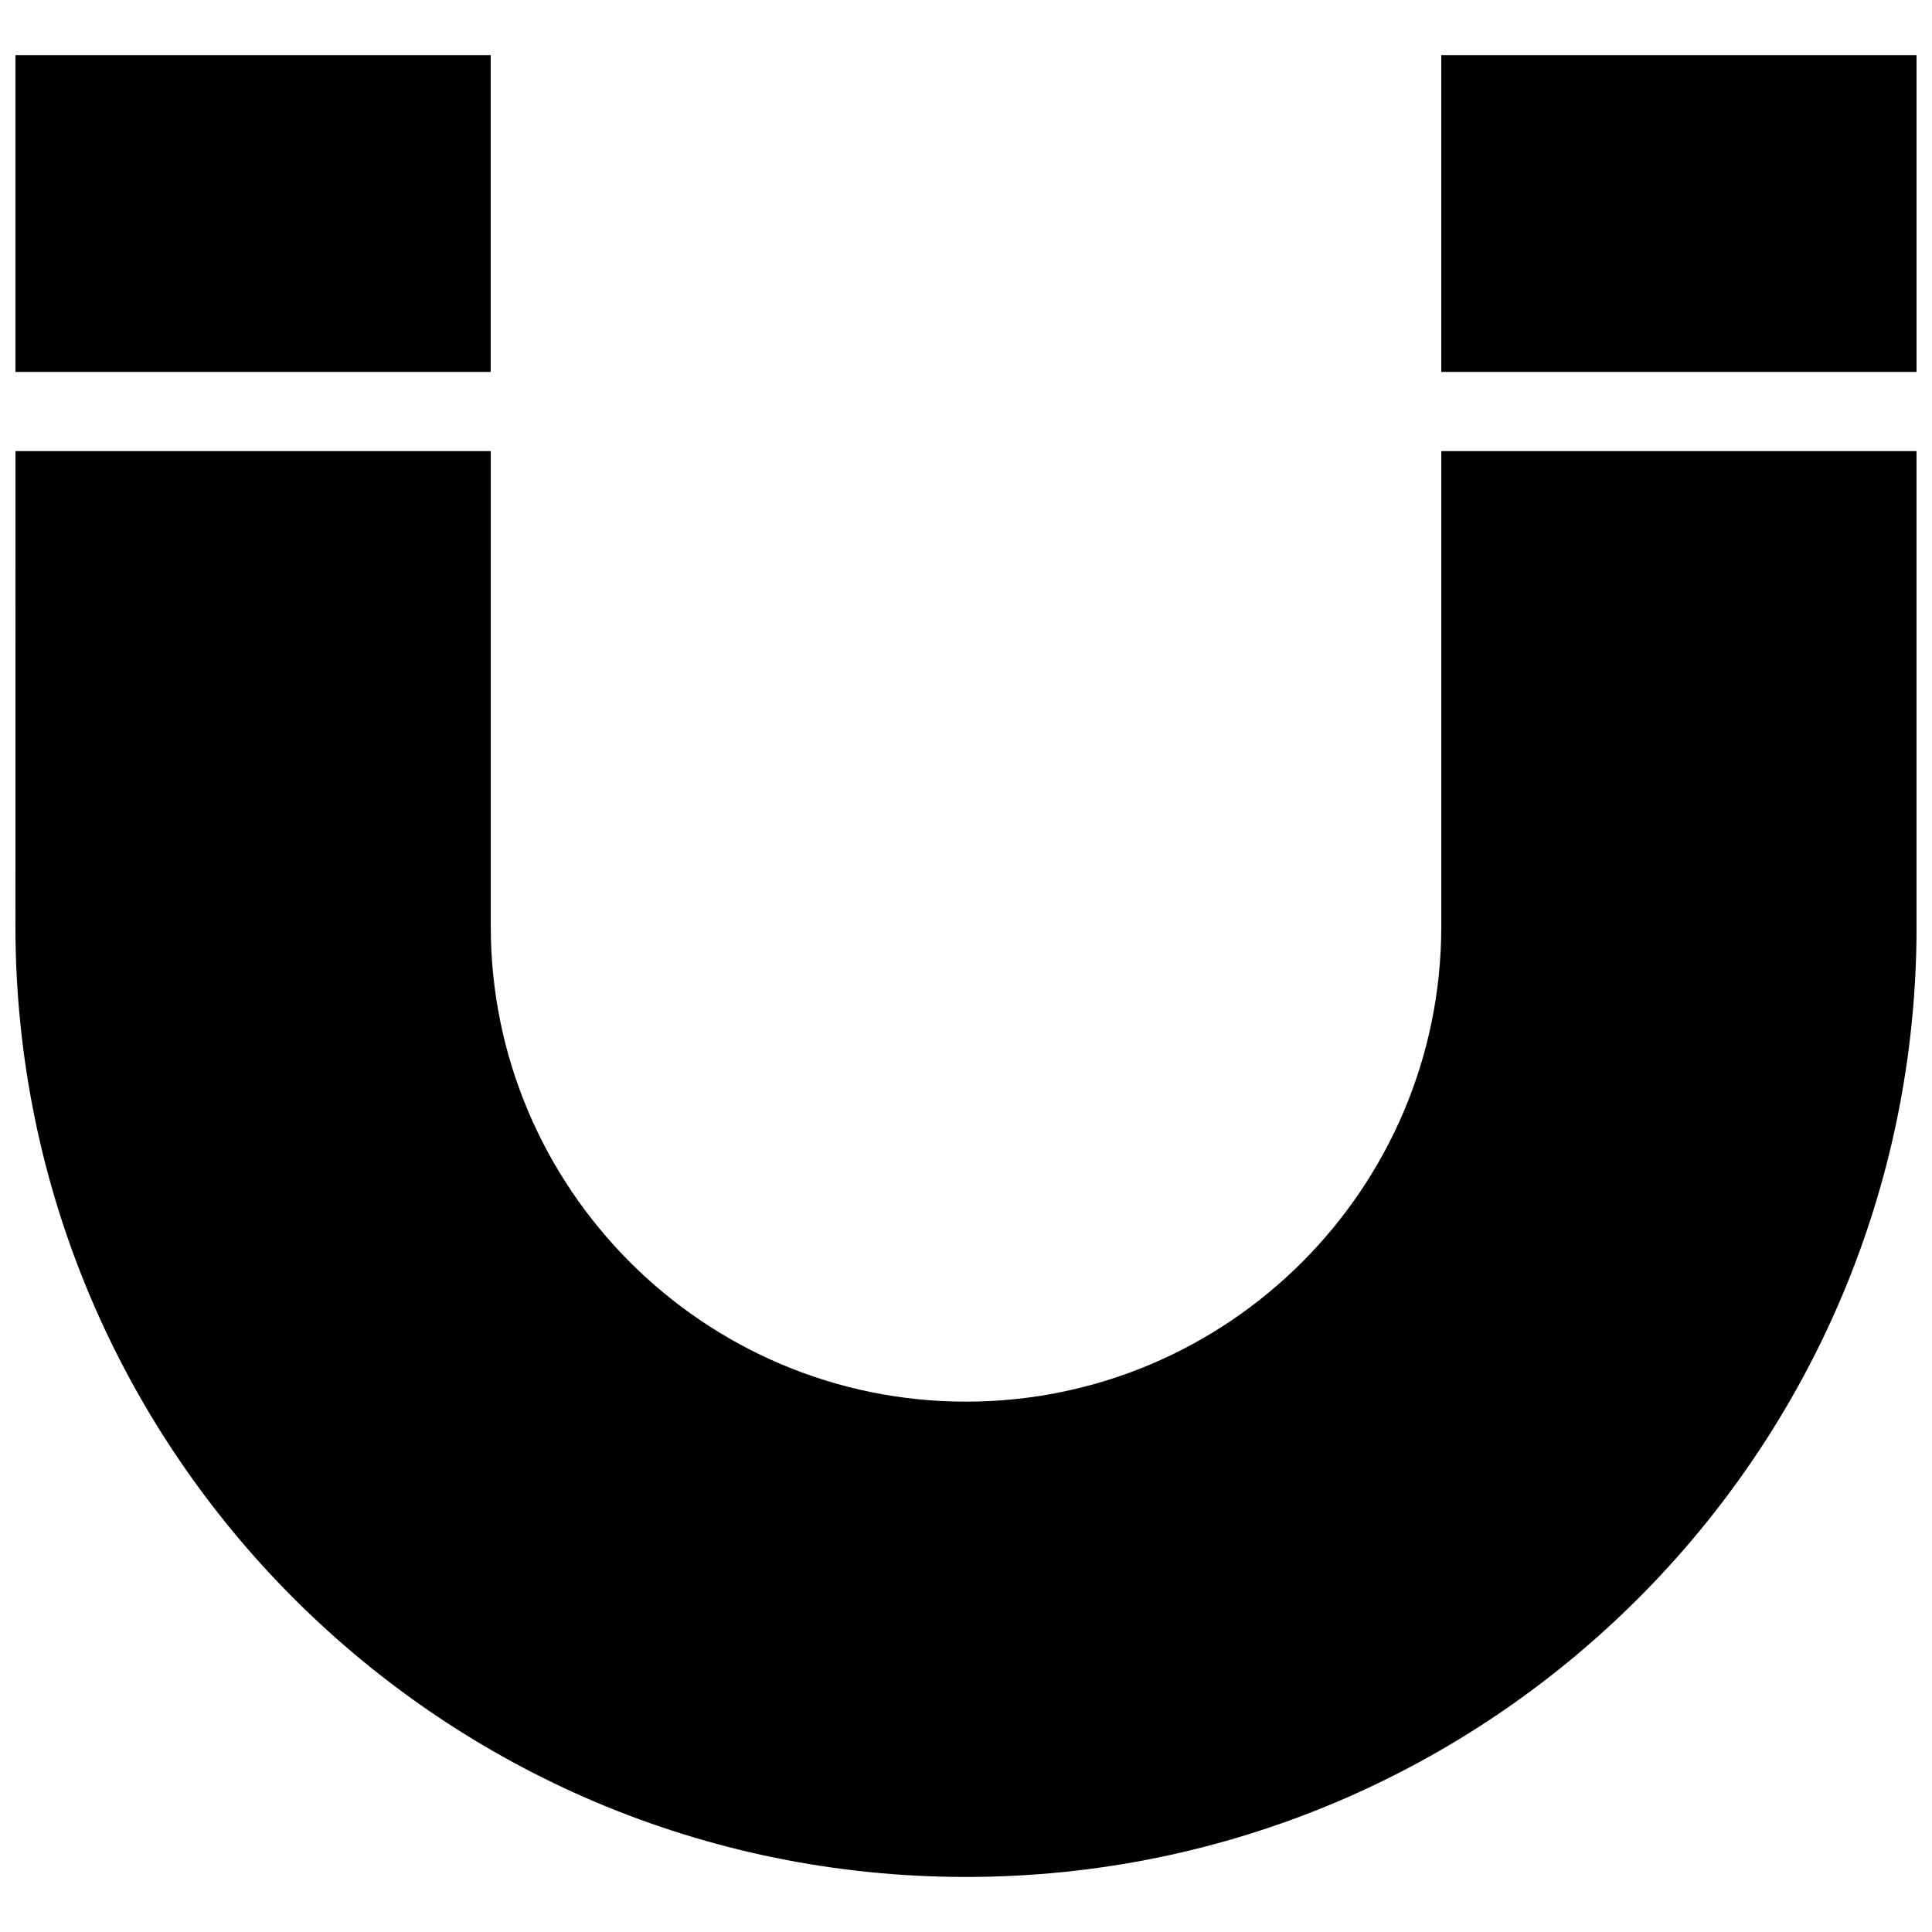 <?xml version="1.0" encoding="UTF-8"?>
<!-- Uploaded to: ICON Repo, www.svgrepo.com, Generator: ICON Repo Mixer Tools -->
<svg width="800px" height="800px" version="1.1" viewBox="144 144 512 512" xmlns="http://www.w3.org/2000/svg">
 <defs>
  <clipPath id="c">
   <path d="m148.09 263h503.81v379h-503.81z"/>
  </clipPath>
  <clipPath id="b">
   <path d="m148.09 158h126.91v85h-126.91z"/>
  </clipPath>
  <clipPath id="a">
   <path d="m525 158h126.9v85h-126.9z"/>
  </clipPath>
 </defs>
 <g>
  <g clip-path="url(#c)">
   <path d="m148.09 389.5c0 139.11 112.79 251.91 251.91 251.91 139.11 0 251.91-112.79 251.91-251.91l-0.004-125.95h-125.95v125.95c0 69.461-56.488 125.95-125.95 125.95-69.461 0-125.95-56.488-125.95-125.95l0.004-125.95h-125.95z"/>
  </g>
  <g clip-path="url(#b)">
   <path d="m148.09 158.59h125.95v83.969h-125.95z"/>
  </g>
  <g clip-path="url(#a)">
   <path d="m525.95 158.59h125.95v83.969h-125.95z"/>
  </g>
 </g>
</svg>